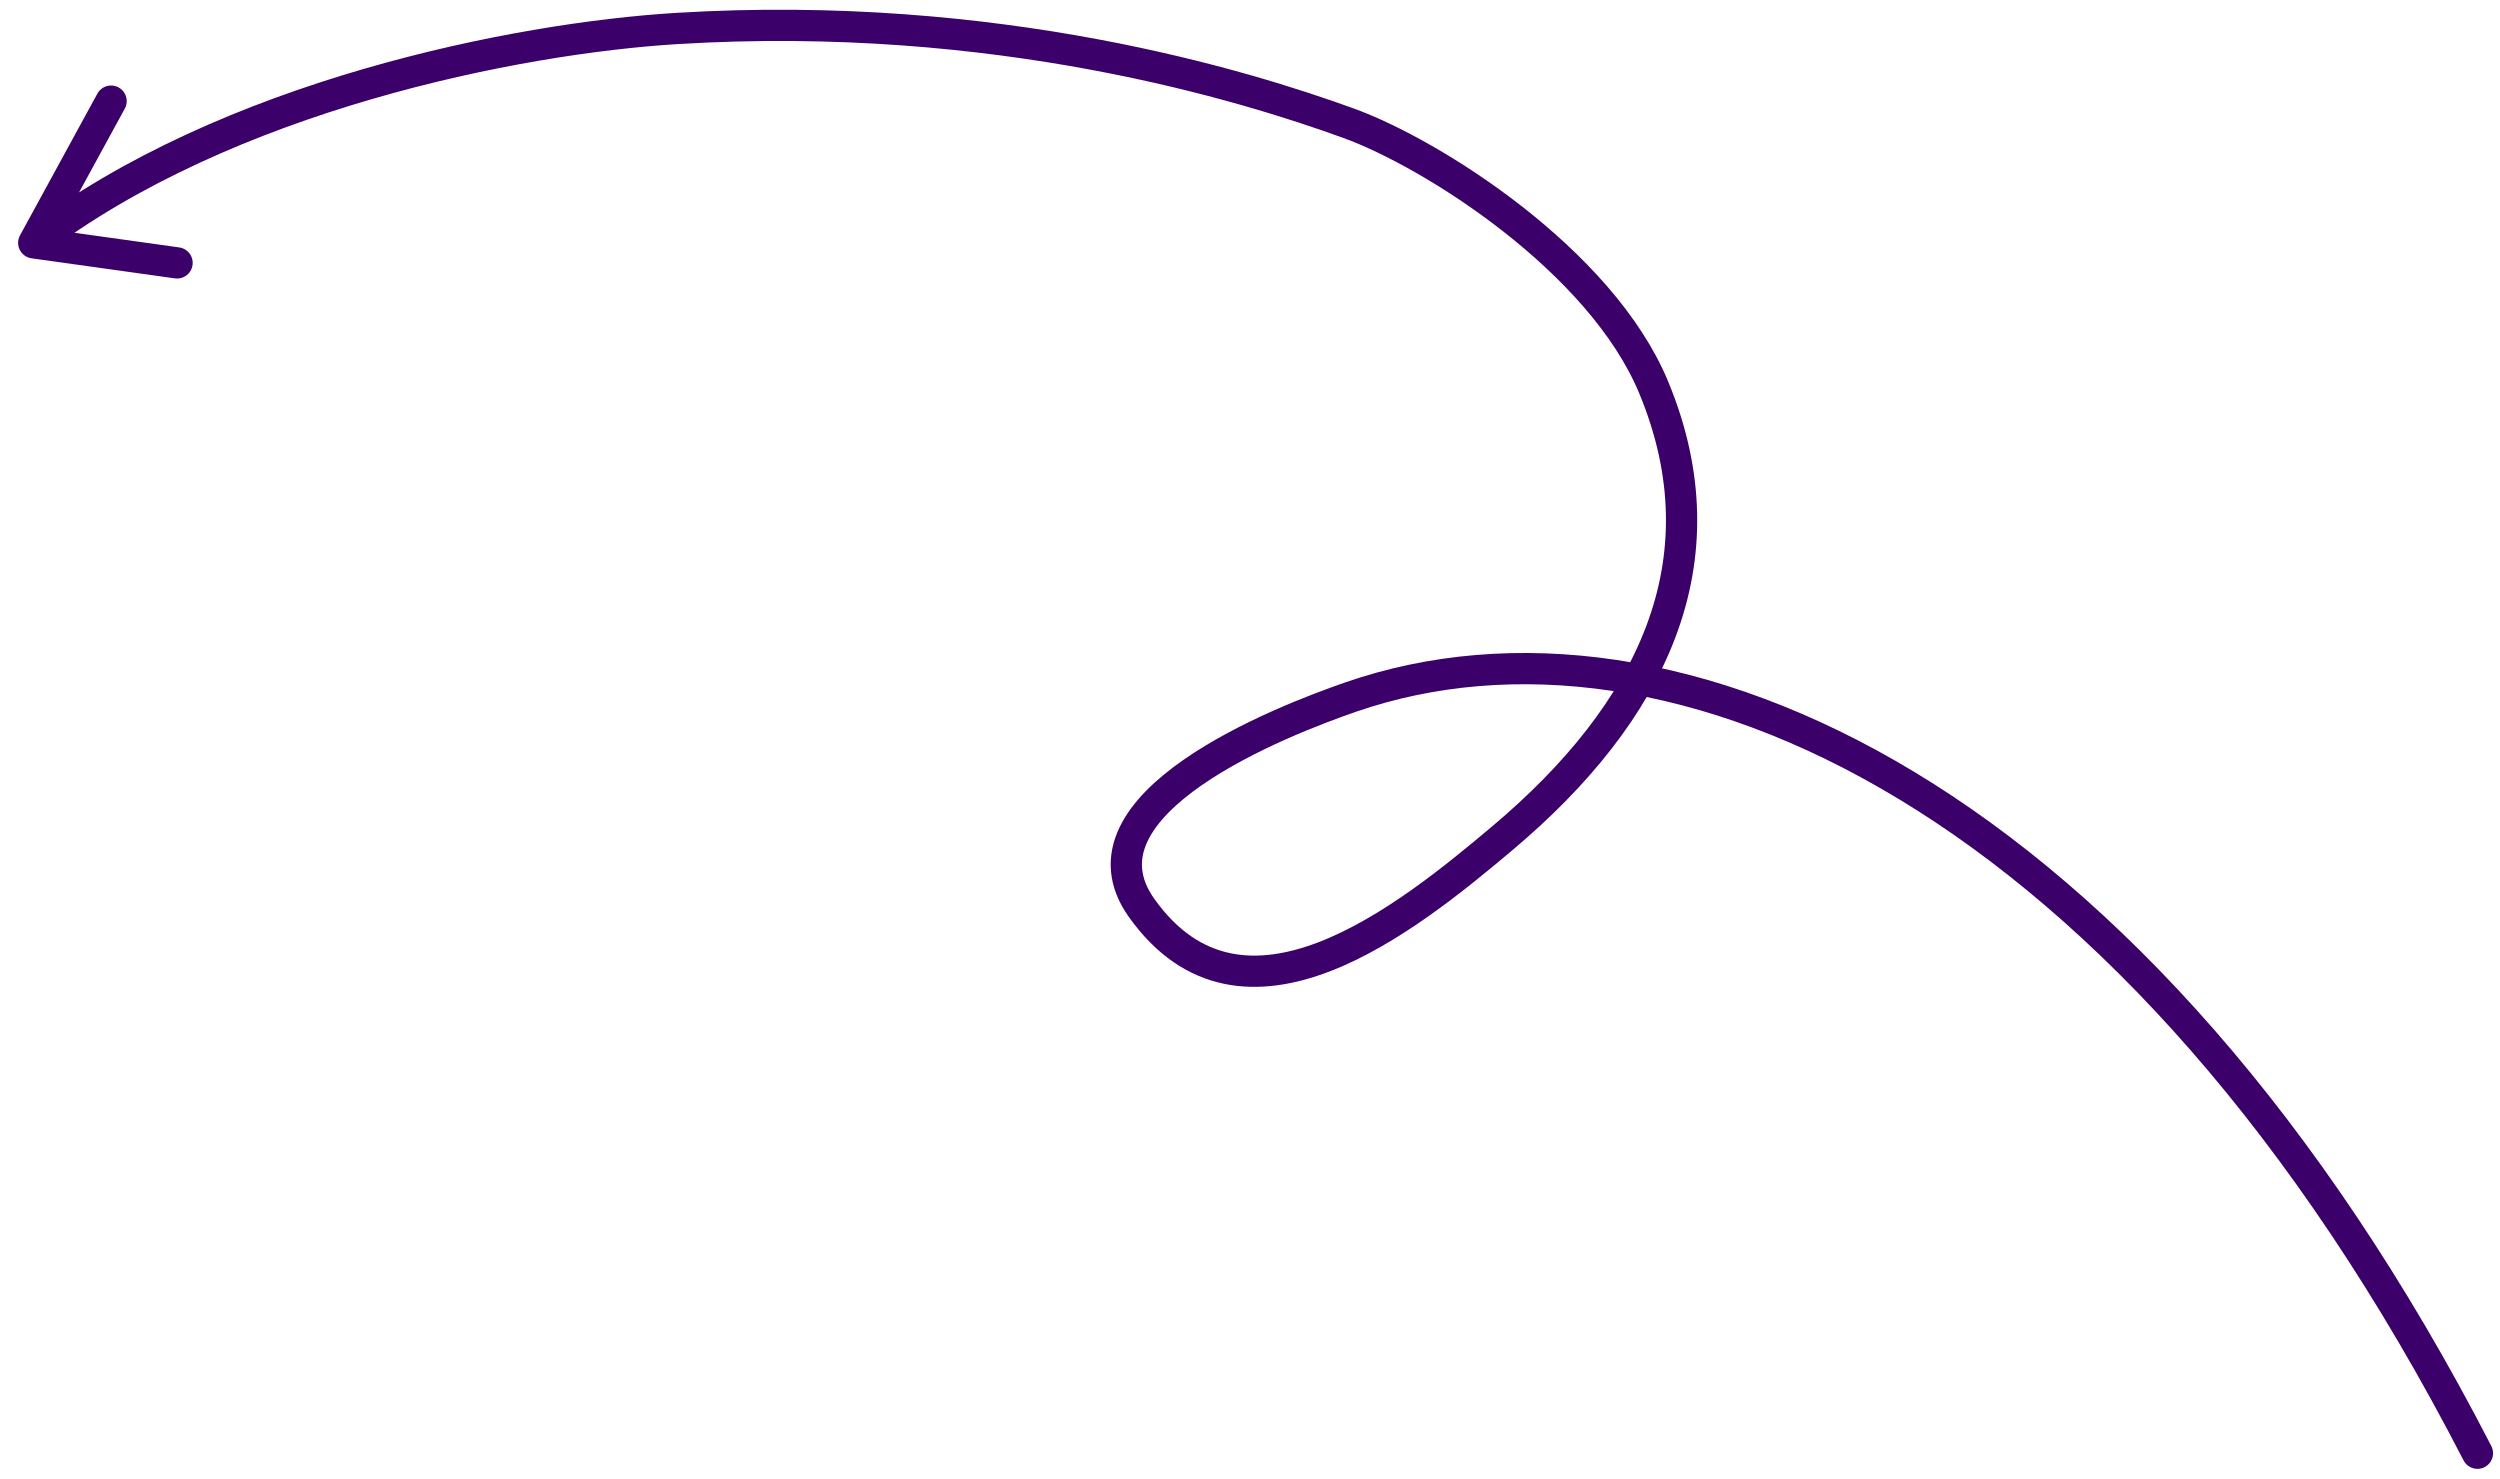<?xml version="1.0" encoding="UTF-8"?> <svg xmlns="http://www.w3.org/2000/svg" width="240" height="142" viewBox="0 0 240 142" fill="none"><path d="M237.834 139.51C205.151 76.042 160.484 56.27 129.682 66.912C123.087 69.191 102.492 77.194 109.597 87.166C119.345 100.848 135.028 88.229 144.312 80.395C158.43 68.482 165.733 54.012 158.752 37.187C153.683 24.97 137.462 14.73 129.471 11.832C119.571 8.243 95.774 0.856 64.976 2.735C49.606 3.673 21.785 9.161 3.238 23.313M3.238 23.313L10.664 9.708M3.238 23.313L16.998 25.238" stroke="#3B0069" stroke-width="3" stroke-linecap="round"></path></svg> 